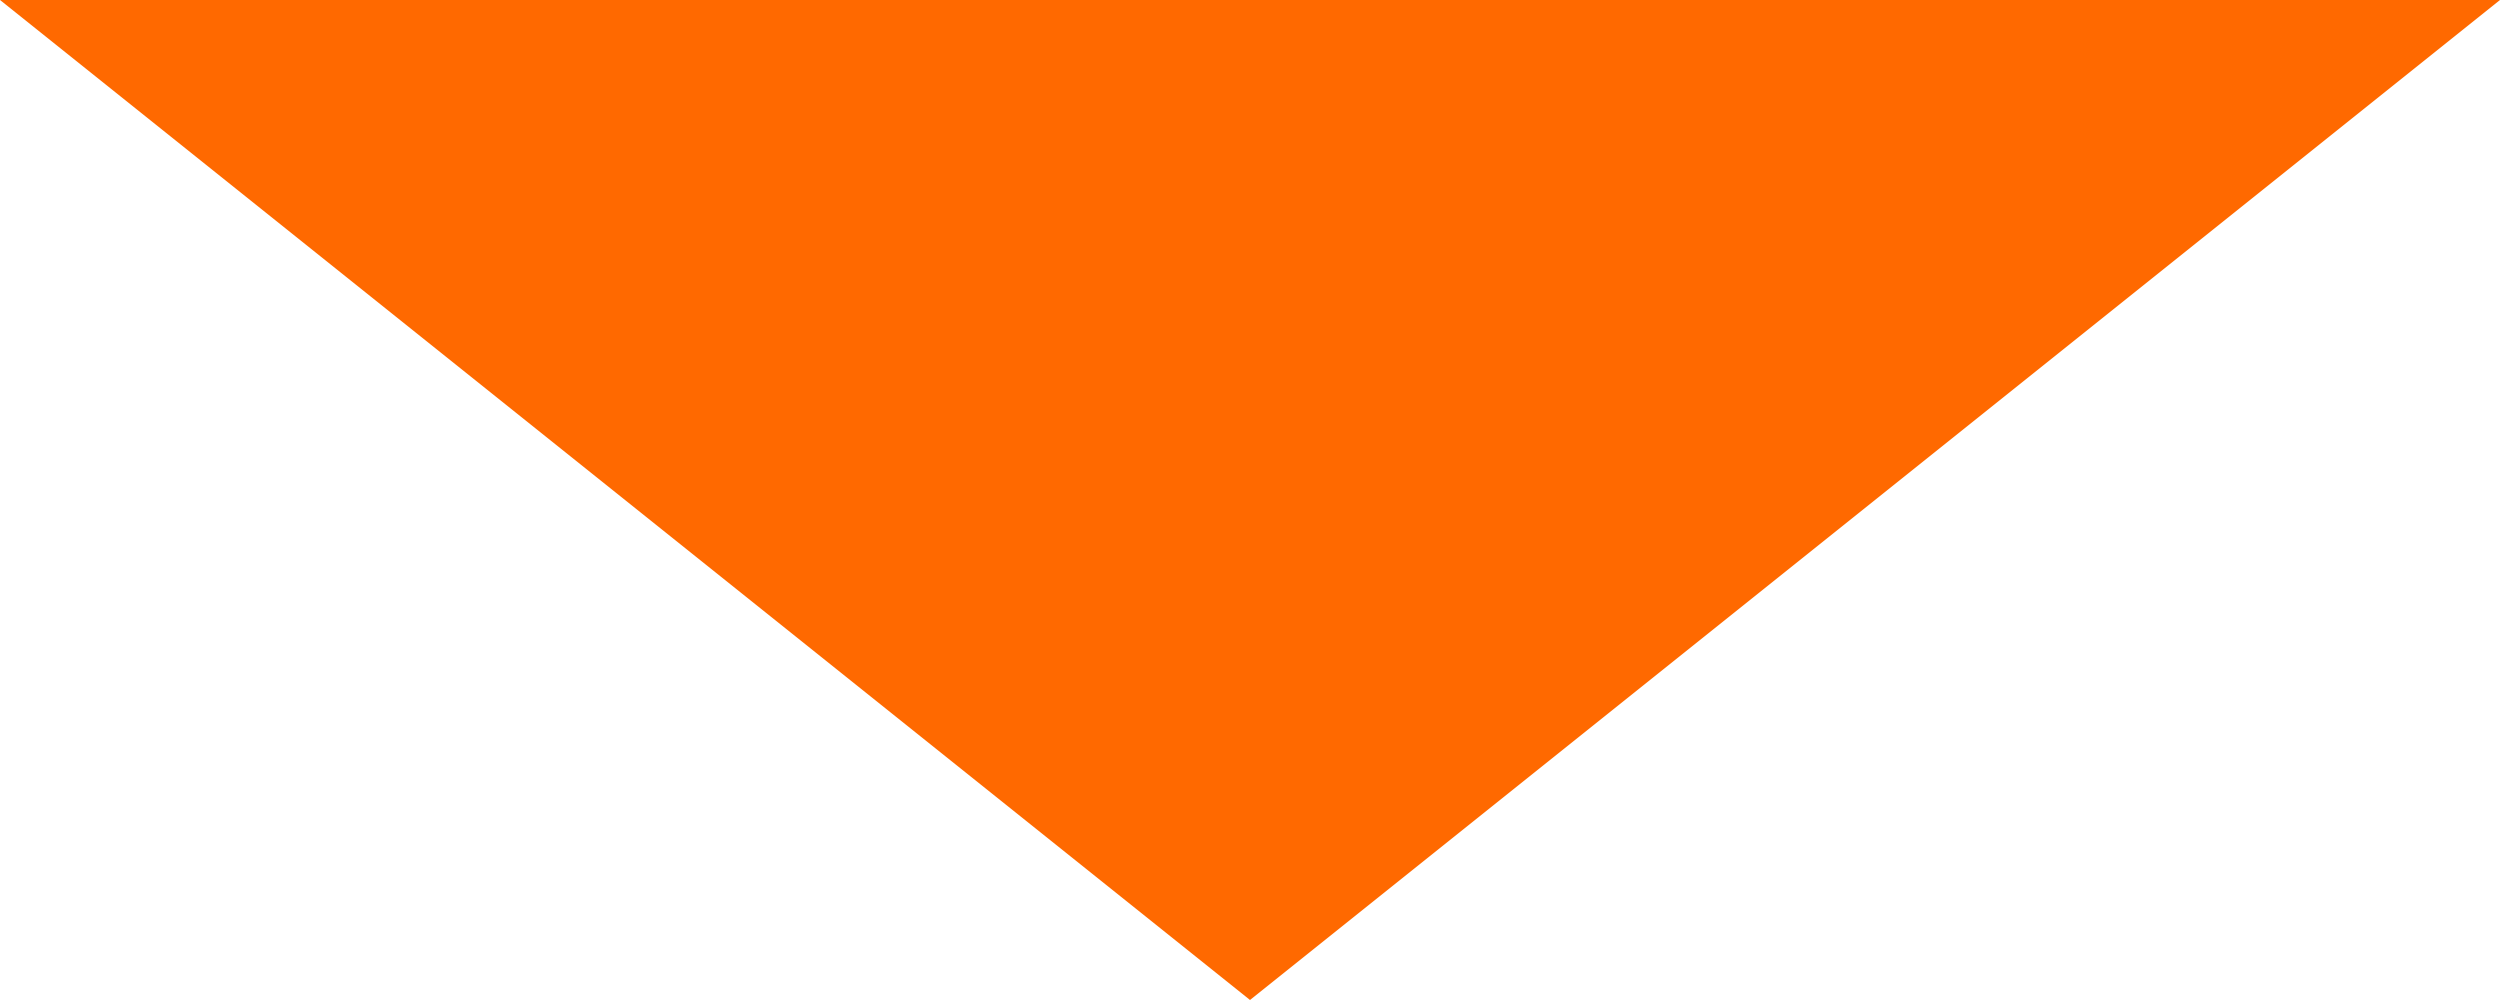 <?xml version="1.0" encoding="UTF-8"?>
<svg xmlns="http://www.w3.org/2000/svg" width="60" height="24" viewBox="0 0 60 24" fill="none">
  <path d="M30 24L2.09815e-06 -3.33802e-06L60 1.90735e-06L30 24Z" fill="#FF6900"></path>
</svg>
